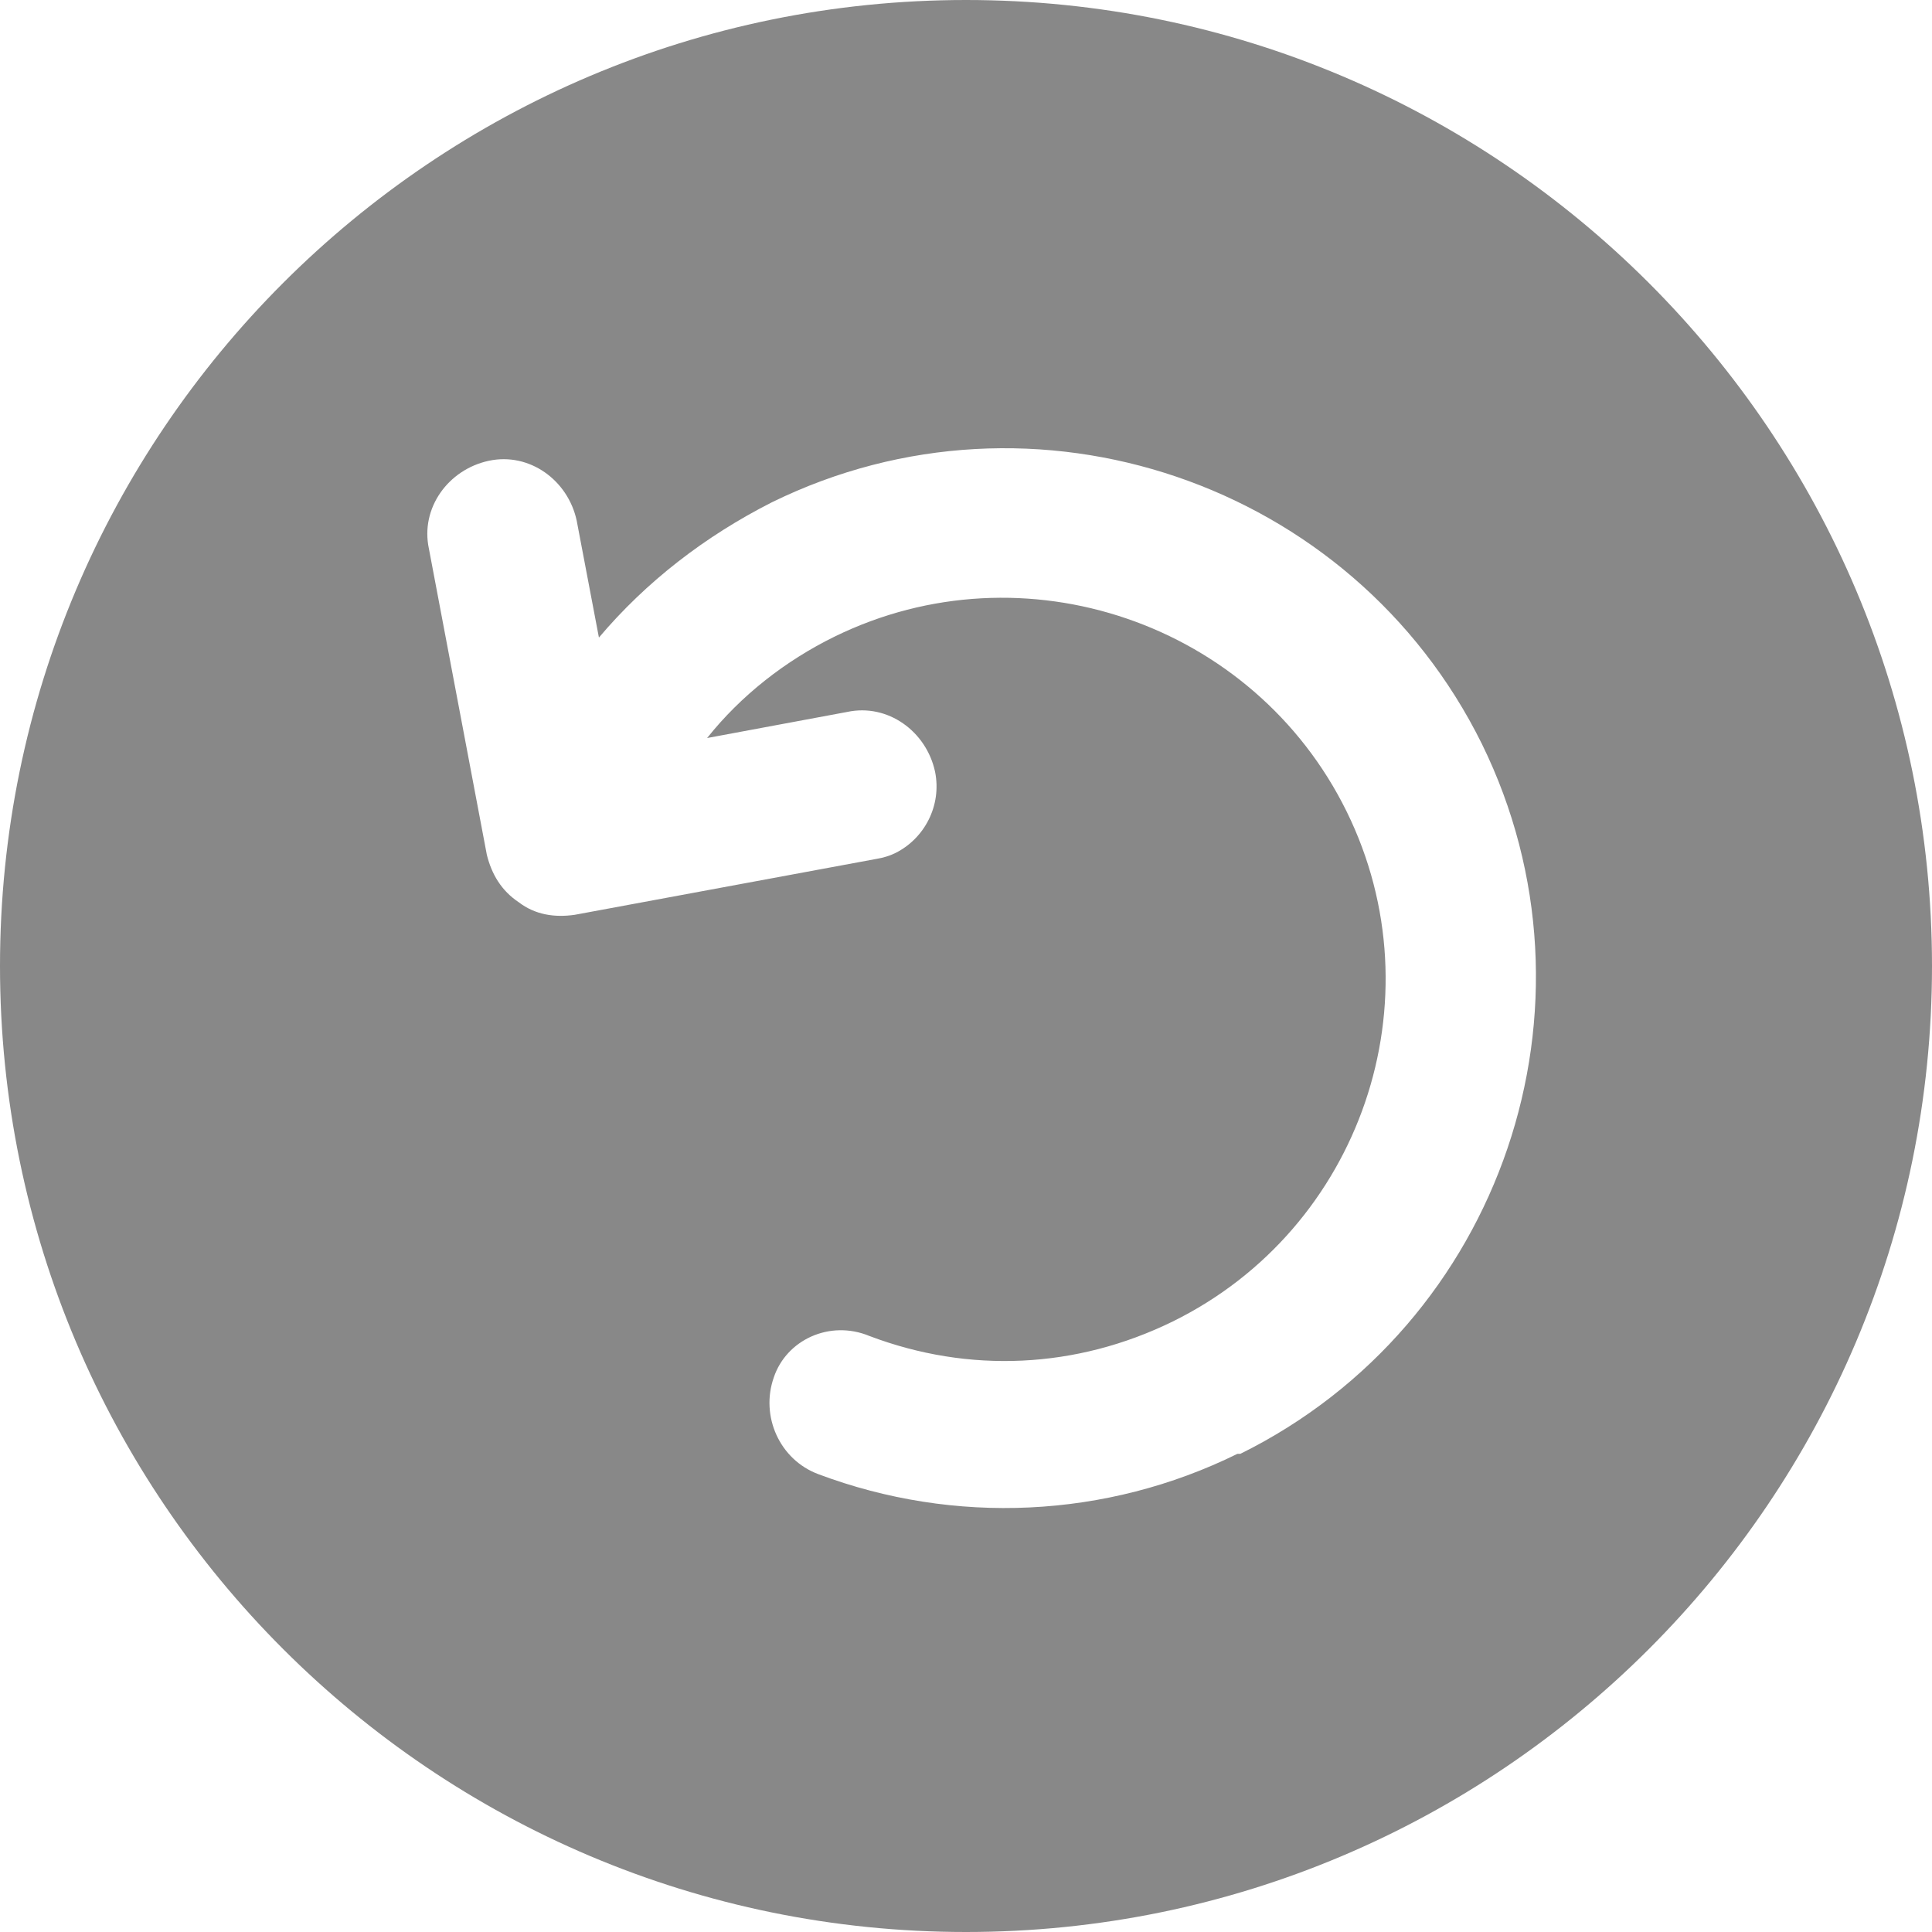 <?xml version="1.0" encoding="UTF-8"?><svg id="b" xmlns="http://www.w3.org/2000/svg" width="20" height="20" viewBox="0 0 20 20"><g id="c"><path d="M10,0C4.48,0,0,4.48,0,10s4.48,10,10,10,10-4.48,10-10S15.52,0,10,0ZM12.81,15.05c-1.36.67-2.93.74-4.34.21-.4-.15-.6-.6-.46-1,.13-.39.58-.6.99-.43h0c1.03.39,2.14.34,3.14-.15,1.95-.96,2.76-3.33,1.8-5.28-.96-1.95-3.34-2.77-5.3-1.81-.51.25-.97.61-1.32,1.05l1.45-.27c.42-.09.82.2.91.62.07.35-.11.69-.41.84-.06.03-.13.05-.19.06l-3.13.58c-.21.03-.41,0-.58-.13-.18-.12-.28-.29-.33-.49l-.6-3.17c-.09-.42.2-.82.62-.91.42-.09.82.2.91.62l.23,1.21c.49-.58,1.1-1.05,1.79-1.4,2.71-1.33,6.01-.21,7.35,2.5,1.33,2.71.21,6.01-2.5,7.35Z" fill="#888888"/></g></svg>